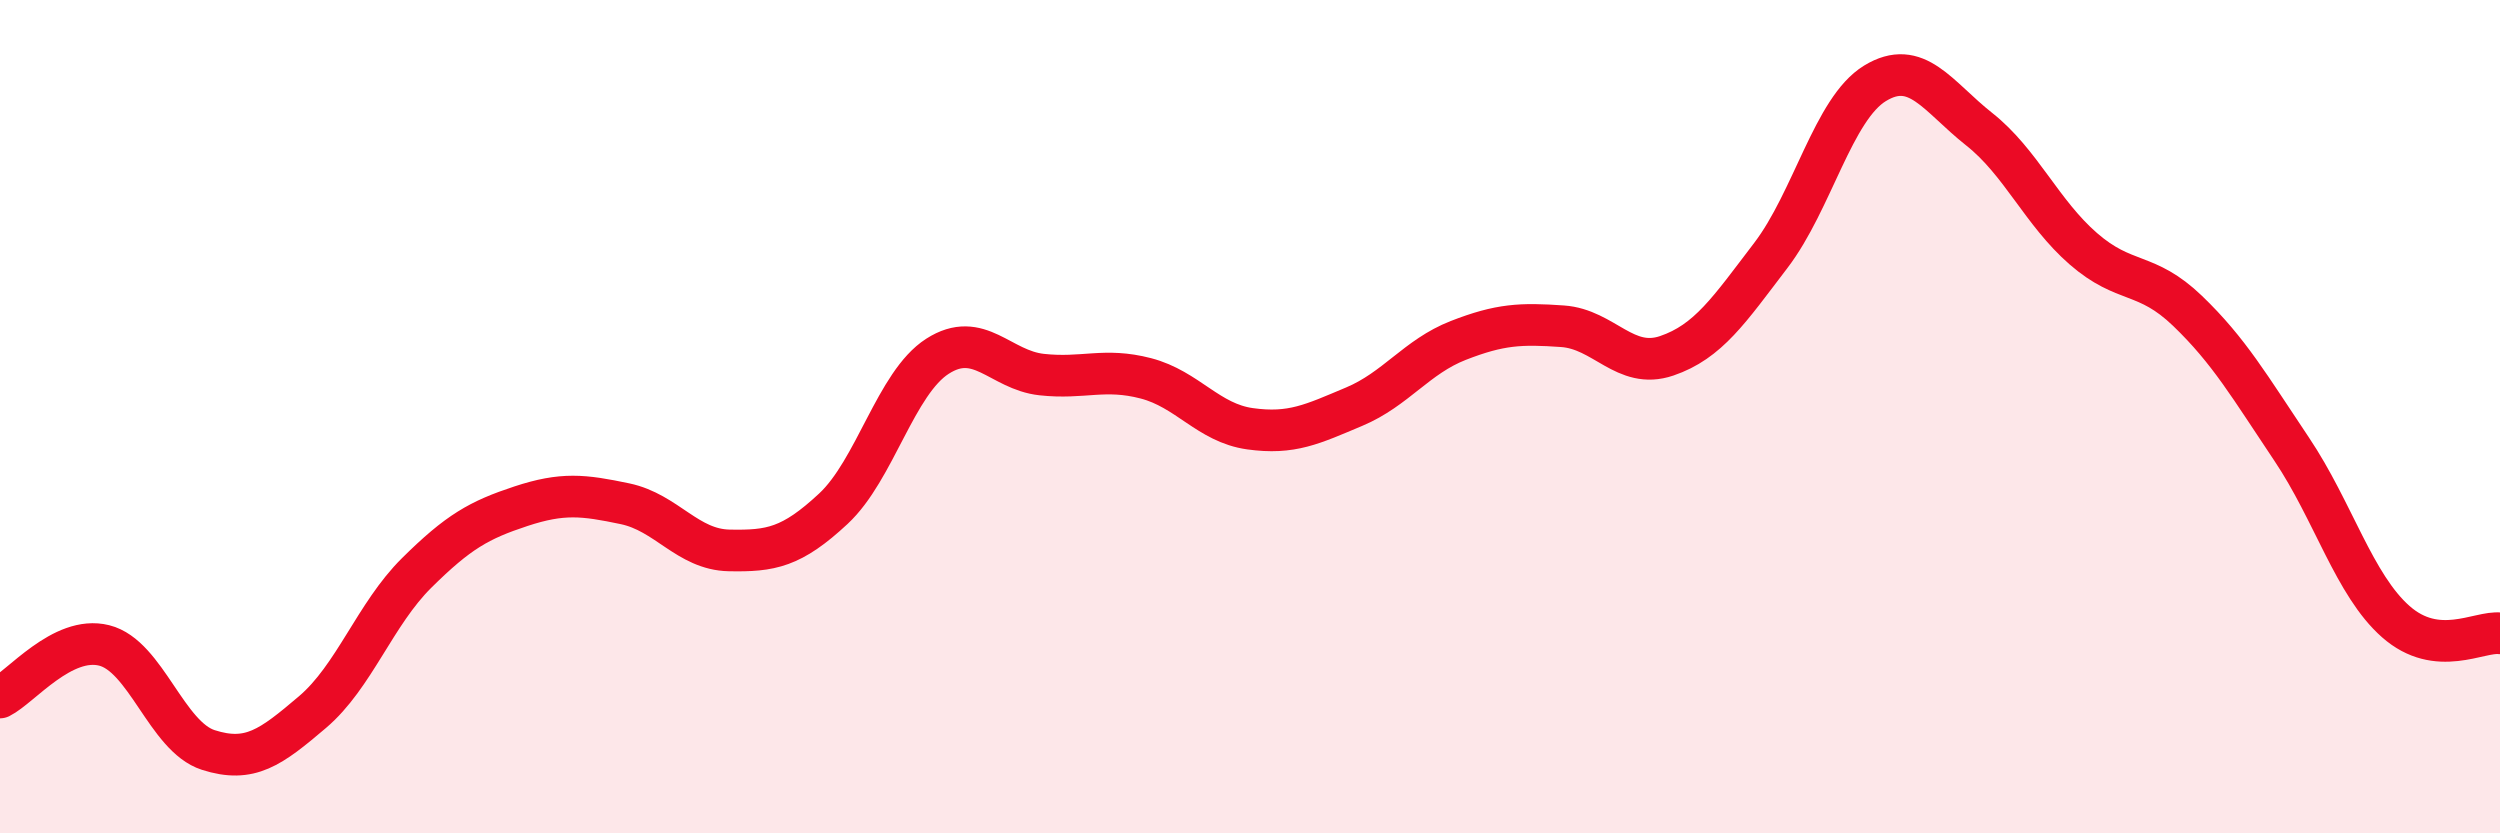 
    <svg width="60" height="20" viewBox="0 0 60 20" xmlns="http://www.w3.org/2000/svg">
      <path
        d="M 0,16.74 C 0.5,16.49 1.5,15.24 2.5,15.49 C 3.5,15.74 4,17.68 5,18 C 6,18.32 6.5,17.94 7.5,17.09 C 8.5,16.24 9,14.74 10,13.75 C 11,12.76 11.5,12.48 12.5,12.15 C 13.5,11.82 14,11.88 15,12.09 C 16,12.3 16.5,13.19 17.5,13.21 C 18.5,13.23 19,13.14 20,12.21 C 21,11.28 21.5,9.19 22.5,8.55 C 23.5,7.91 24,8.88 25,8.99 C 26,9.1 26.5,8.82 27.5,9.08 C 28.5,9.34 29,10.15 30,10.29 C 31,10.43 31.5,10.18 32.5,9.76 C 33.5,9.34 34,8.56 35,8.17 C 36,7.78 36.5,7.76 37.5,7.83 C 38.5,7.9 39,8.88 40,8.54 C 41,8.2 41.5,7.44 42.5,6.13 C 43.5,4.82 44,2.61 45,2 C 46,1.39 46.5,2.31 47.5,3.1 C 48.5,3.89 49,5.1 50,5.97 C 51,6.84 51.5,6.5 52.5,7.46 C 53.5,8.42 54,9.29 55,10.78 C 56,12.27 56.5,14.04 57.5,14.92 C 58.5,15.8 59.5,15.14 60,15.2L60 20L0 20Z"
        fill="#EB0A25"
        opacity="0.1"
        stroke-linecap="round"
        stroke-linejoin="round"
      />
      <path
        d="M 0,16.74 C 0.5,16.49 1.5,15.24 2.5,15.49 C 3.5,15.74 4,17.68 5,18 C 6,18.32 6.5,17.94 7.5,17.09 C 8.5,16.24 9,14.74 10,13.75 C 11,12.76 11.5,12.48 12.5,12.15 C 13.5,11.82 14,11.88 15,12.09 C 16,12.3 16.5,13.19 17.5,13.21 C 18.5,13.23 19,13.14 20,12.21 C 21,11.28 21.5,9.19 22.5,8.55 C 23.5,7.91 24,8.88 25,8.99 C 26,9.1 26.5,8.82 27.5,9.08 C 28.5,9.34 29,10.15 30,10.29 C 31,10.43 31.5,10.18 32.5,9.76 C 33.5,9.34 34,8.56 35,8.17 C 36,7.78 36.5,7.76 37.5,7.83 C 38.5,7.9 39,8.88 40,8.54 C 41,8.2 41.5,7.44 42.5,6.13 C 43.5,4.82 44,2.61 45,2 C 46,1.39 46.5,2.31 47.5,3.1 C 48.5,3.89 49,5.1 50,5.97 C 51,6.84 51.5,6.5 52.5,7.46 C 53.5,8.42 54,9.29 55,10.78 C 56,12.27 56.5,14.04 57.5,14.92 C 58.5,15.8 59.5,15.14 60,15.2"
        stroke="#EB0A25"
        stroke-width="1"
        fill="none"
        stroke-linecap="round"
        stroke-linejoin="round"
      />
    </svg>
  